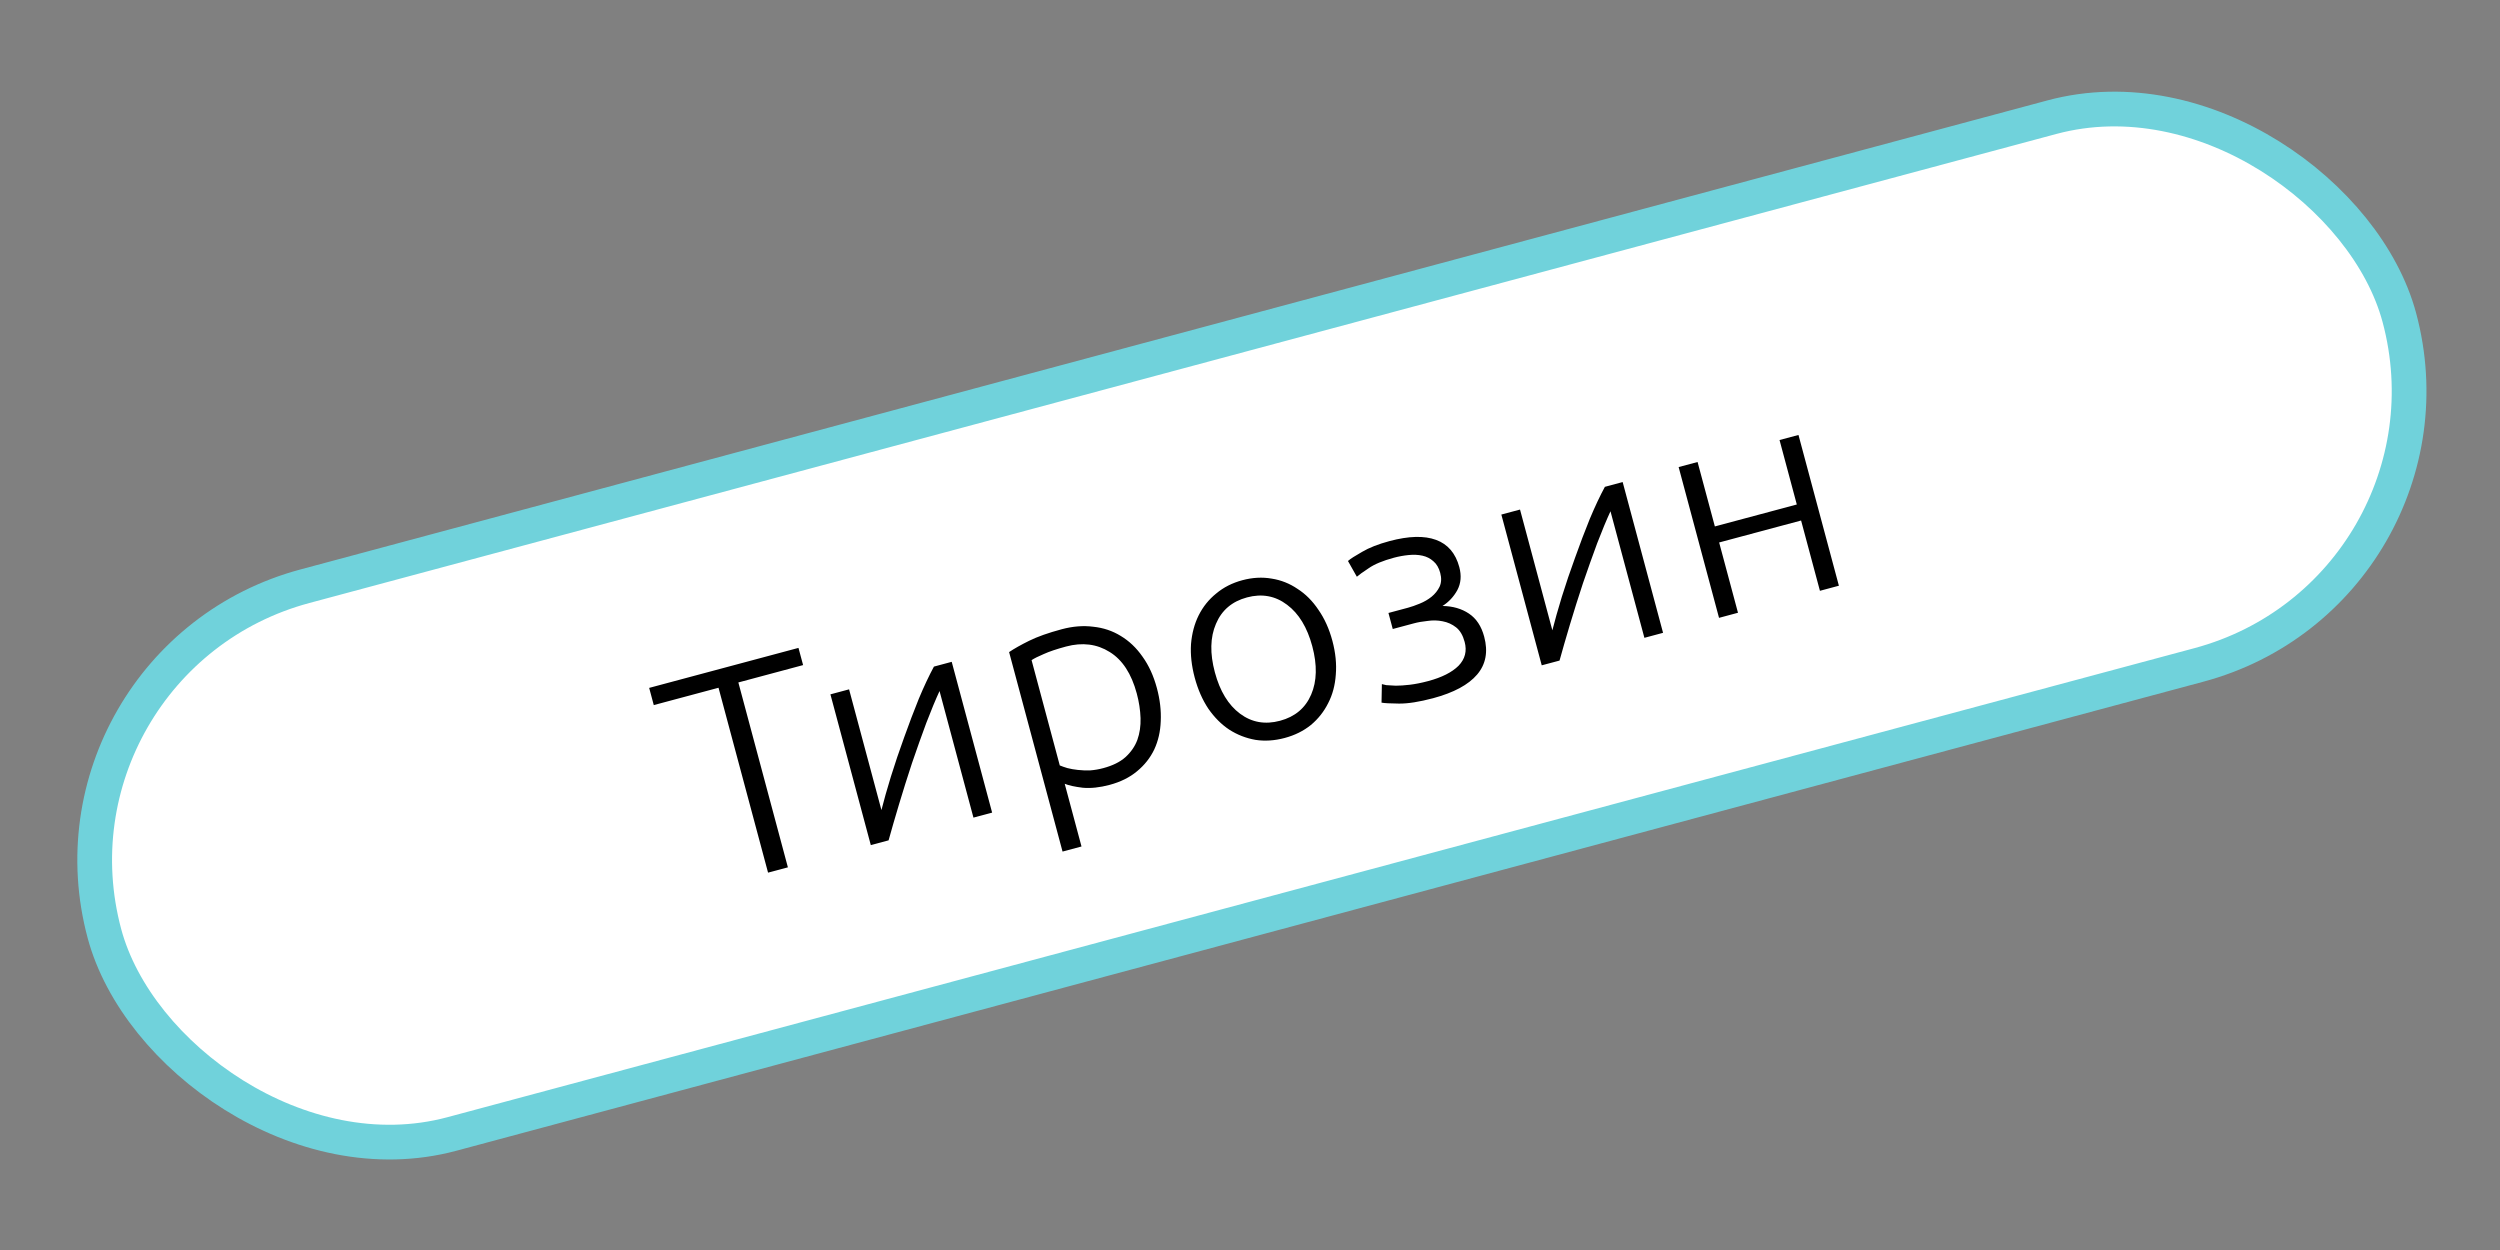 <?xml version="1.0" encoding="UTF-8"?> <svg xmlns="http://www.w3.org/2000/svg" width="108" height="54" viewBox="0 0 108 54" fill="none"><rect x="0" y="0" width="108" height="54" fill="#808080" stroke="none"/> <rect x="1.336" y="28.503" width="102.65" height="24.5" rx="12.25" transform="rotate(-15.029 1.336 28.503)" fill="white" stroke="#70D2DB" stroke-width="1.5" stroke-linecap="square"></rect> <path d="M34.494 27.989L34.694 28.732L31.897 29.482L34.037 37.469L33.18 37.698L31.04 29.711L28.243 30.46L28.044 29.717L34.494 27.989ZM40.588 29.853C40.417 30.223 40.226 30.684 40.014 31.236C39.81 31.785 39.605 32.363 39.398 32.967C39.199 33.57 39.012 34.164 38.836 34.752C38.66 35.339 38.511 35.856 38.387 36.303L37.619 36.509L35.874 29.996L36.68 29.78L38.078 34.995C38.182 34.58 38.319 34.098 38.487 33.549C38.661 32.989 38.852 32.425 39.059 31.856C39.265 31.279 39.476 30.723 39.692 30.188C39.917 29.65 40.135 29.187 40.346 28.797L41.114 28.591L42.86 35.105L42.053 35.321L40.588 29.853ZM45.782 33.066C45.873 33.104 45.983 33.143 46.11 33.181C46.245 33.216 46.397 33.243 46.564 33.261C46.731 33.28 46.908 33.286 47.096 33.281C47.281 33.267 47.47 33.235 47.663 33.183C48.066 33.075 48.385 32.918 48.617 32.711C48.856 32.494 49.028 32.246 49.133 31.965C49.236 31.677 49.282 31.363 49.272 31.023C49.26 30.676 49.206 30.321 49.109 29.96C48.879 29.103 48.489 28.506 47.94 28.167C47.388 27.82 46.759 27.741 46.053 27.93C45.65 28.038 45.328 28.146 45.087 28.256C44.853 28.355 44.678 28.442 44.564 28.518L45.782 33.066ZM46.721 36.568L45.902 36.788L43.593 28.17C43.814 28.021 44.103 27.858 44.461 27.681C44.819 27.504 45.287 27.338 45.867 27.183C46.345 27.055 46.799 27.019 47.228 27.075C47.664 27.12 48.059 27.253 48.415 27.472C48.779 27.69 49.093 27.988 49.357 28.368C49.629 28.745 49.836 29.198 49.978 29.727C50.111 30.223 50.166 30.698 50.144 31.154C50.129 31.6 50.035 32.007 49.864 32.377C49.691 32.739 49.442 33.053 49.118 33.32C48.802 33.584 48.408 33.78 47.938 33.906C47.51 34.021 47.12 34.062 46.77 34.03C46.425 33.987 46.167 33.931 45.995 33.859L46.721 36.568ZM57.559 27.682C57.696 28.195 57.745 28.681 57.707 29.142C57.676 29.6 57.566 30.012 57.376 30.378C57.195 30.741 56.946 31.056 56.63 31.32C56.311 31.577 55.934 31.764 55.497 31.881C55.06 31.997 54.64 32.025 54.236 31.962C53.83 31.891 53.453 31.744 53.106 31.522C52.767 31.298 52.465 30.996 52.201 30.617C51.946 30.235 51.75 29.788 51.612 29.276C51.475 28.763 51.422 28.278 51.452 27.82C51.491 27.359 51.601 26.947 51.782 26.584C51.97 26.209 52.223 25.894 52.542 25.638C52.858 25.373 53.234 25.182 53.671 25.065C54.108 24.948 54.529 24.925 54.935 24.996C55.339 25.059 55.712 25.207 56.053 25.439C56.401 25.661 56.702 25.963 56.957 26.345C57.221 26.724 57.422 27.17 57.559 27.682ZM56.69 27.915C56.471 27.101 56.109 26.505 55.603 26.127C55.094 25.741 54.517 25.635 53.87 25.808C53.223 25.982 52.776 26.362 52.529 26.951C52.279 27.531 52.264 28.228 52.482 29.043C52.7 29.857 53.062 30.453 53.569 30.831C54.075 31.208 54.651 31.311 55.298 31.137C55.945 30.964 56.393 30.587 56.642 30.007C56.892 29.427 56.908 28.73 56.69 27.915ZM61.701 29.422C62.289 29.264 62.725 29.044 63.009 28.761C63.291 28.469 63.379 28.126 63.273 27.731C63.197 27.445 63.073 27.235 62.902 27.101C62.731 26.967 62.537 26.88 62.319 26.839C62.109 26.796 61.892 26.791 61.667 26.825C61.448 26.847 61.25 26.882 61.074 26.93L60.167 27.173L59.981 26.48L60.825 26.254C60.976 26.213 61.145 26.154 61.331 26.077C61.526 25.998 61.697 25.898 61.845 25.778C61.993 25.657 62.108 25.514 62.189 25.348C62.269 25.174 62.278 24.973 62.217 24.746C62.158 24.528 62.06 24.361 61.921 24.245C61.79 24.127 61.634 24.047 61.452 24.006C61.27 23.965 61.069 23.956 60.85 23.978C60.639 23.999 60.429 24.037 60.219 24.093C59.74 24.222 59.376 24.373 59.126 24.548C58.873 24.715 58.704 24.837 58.616 24.915L58.232 24.235C58.333 24.144 58.537 24.013 58.842 23.841C59.145 23.661 59.54 23.506 60.027 23.375C60.858 23.153 61.529 23.135 62.038 23.323C62.547 23.51 62.882 23.902 63.042 24.498C63.141 24.868 63.113 25.2 62.957 25.493C62.8 25.779 62.586 26.007 62.317 26.178C62.76 26.185 63.141 26.295 63.458 26.507C63.776 26.719 63.996 27.051 64.117 27.505C64.291 28.151 64.189 28.696 63.813 29.139C63.436 29.582 62.803 29.923 61.913 30.162C61.316 30.321 60.824 30.399 60.436 30.395C60.048 30.391 59.797 30.377 59.682 30.354L59.697 29.553C59.727 29.563 59.789 29.578 59.885 29.598C59.986 29.607 60.123 29.615 60.296 29.622C60.467 29.622 60.67 29.608 60.906 29.581C61.142 29.553 61.407 29.5 61.701 29.422ZM69.573 22.087C69.402 22.457 69.21 22.918 68.998 23.469C68.795 24.019 68.589 24.596 68.382 25.201C68.183 25.803 67.996 26.398 67.82 26.985C67.645 27.572 67.495 28.09 67.372 28.537L66.603 28.742L64.858 22.229L65.665 22.013L67.062 27.229C67.167 26.814 67.303 26.332 67.471 25.782C67.645 25.223 67.836 24.659 68.044 24.09C68.249 23.513 68.46 22.956 68.677 22.421C68.902 21.884 69.12 21.42 69.331 21.031L70.099 20.825L71.844 27.338L71.038 27.554L69.573 22.087ZM79.44 25.303L78.621 25.523L77.807 22.486L74.267 23.435L75.081 26.471L74.262 26.691L72.517 20.177L73.335 19.958L74.082 22.742L77.622 21.794L76.876 19.009L77.694 18.79L79.44 25.303Z" fill="black"></path> </svg> 